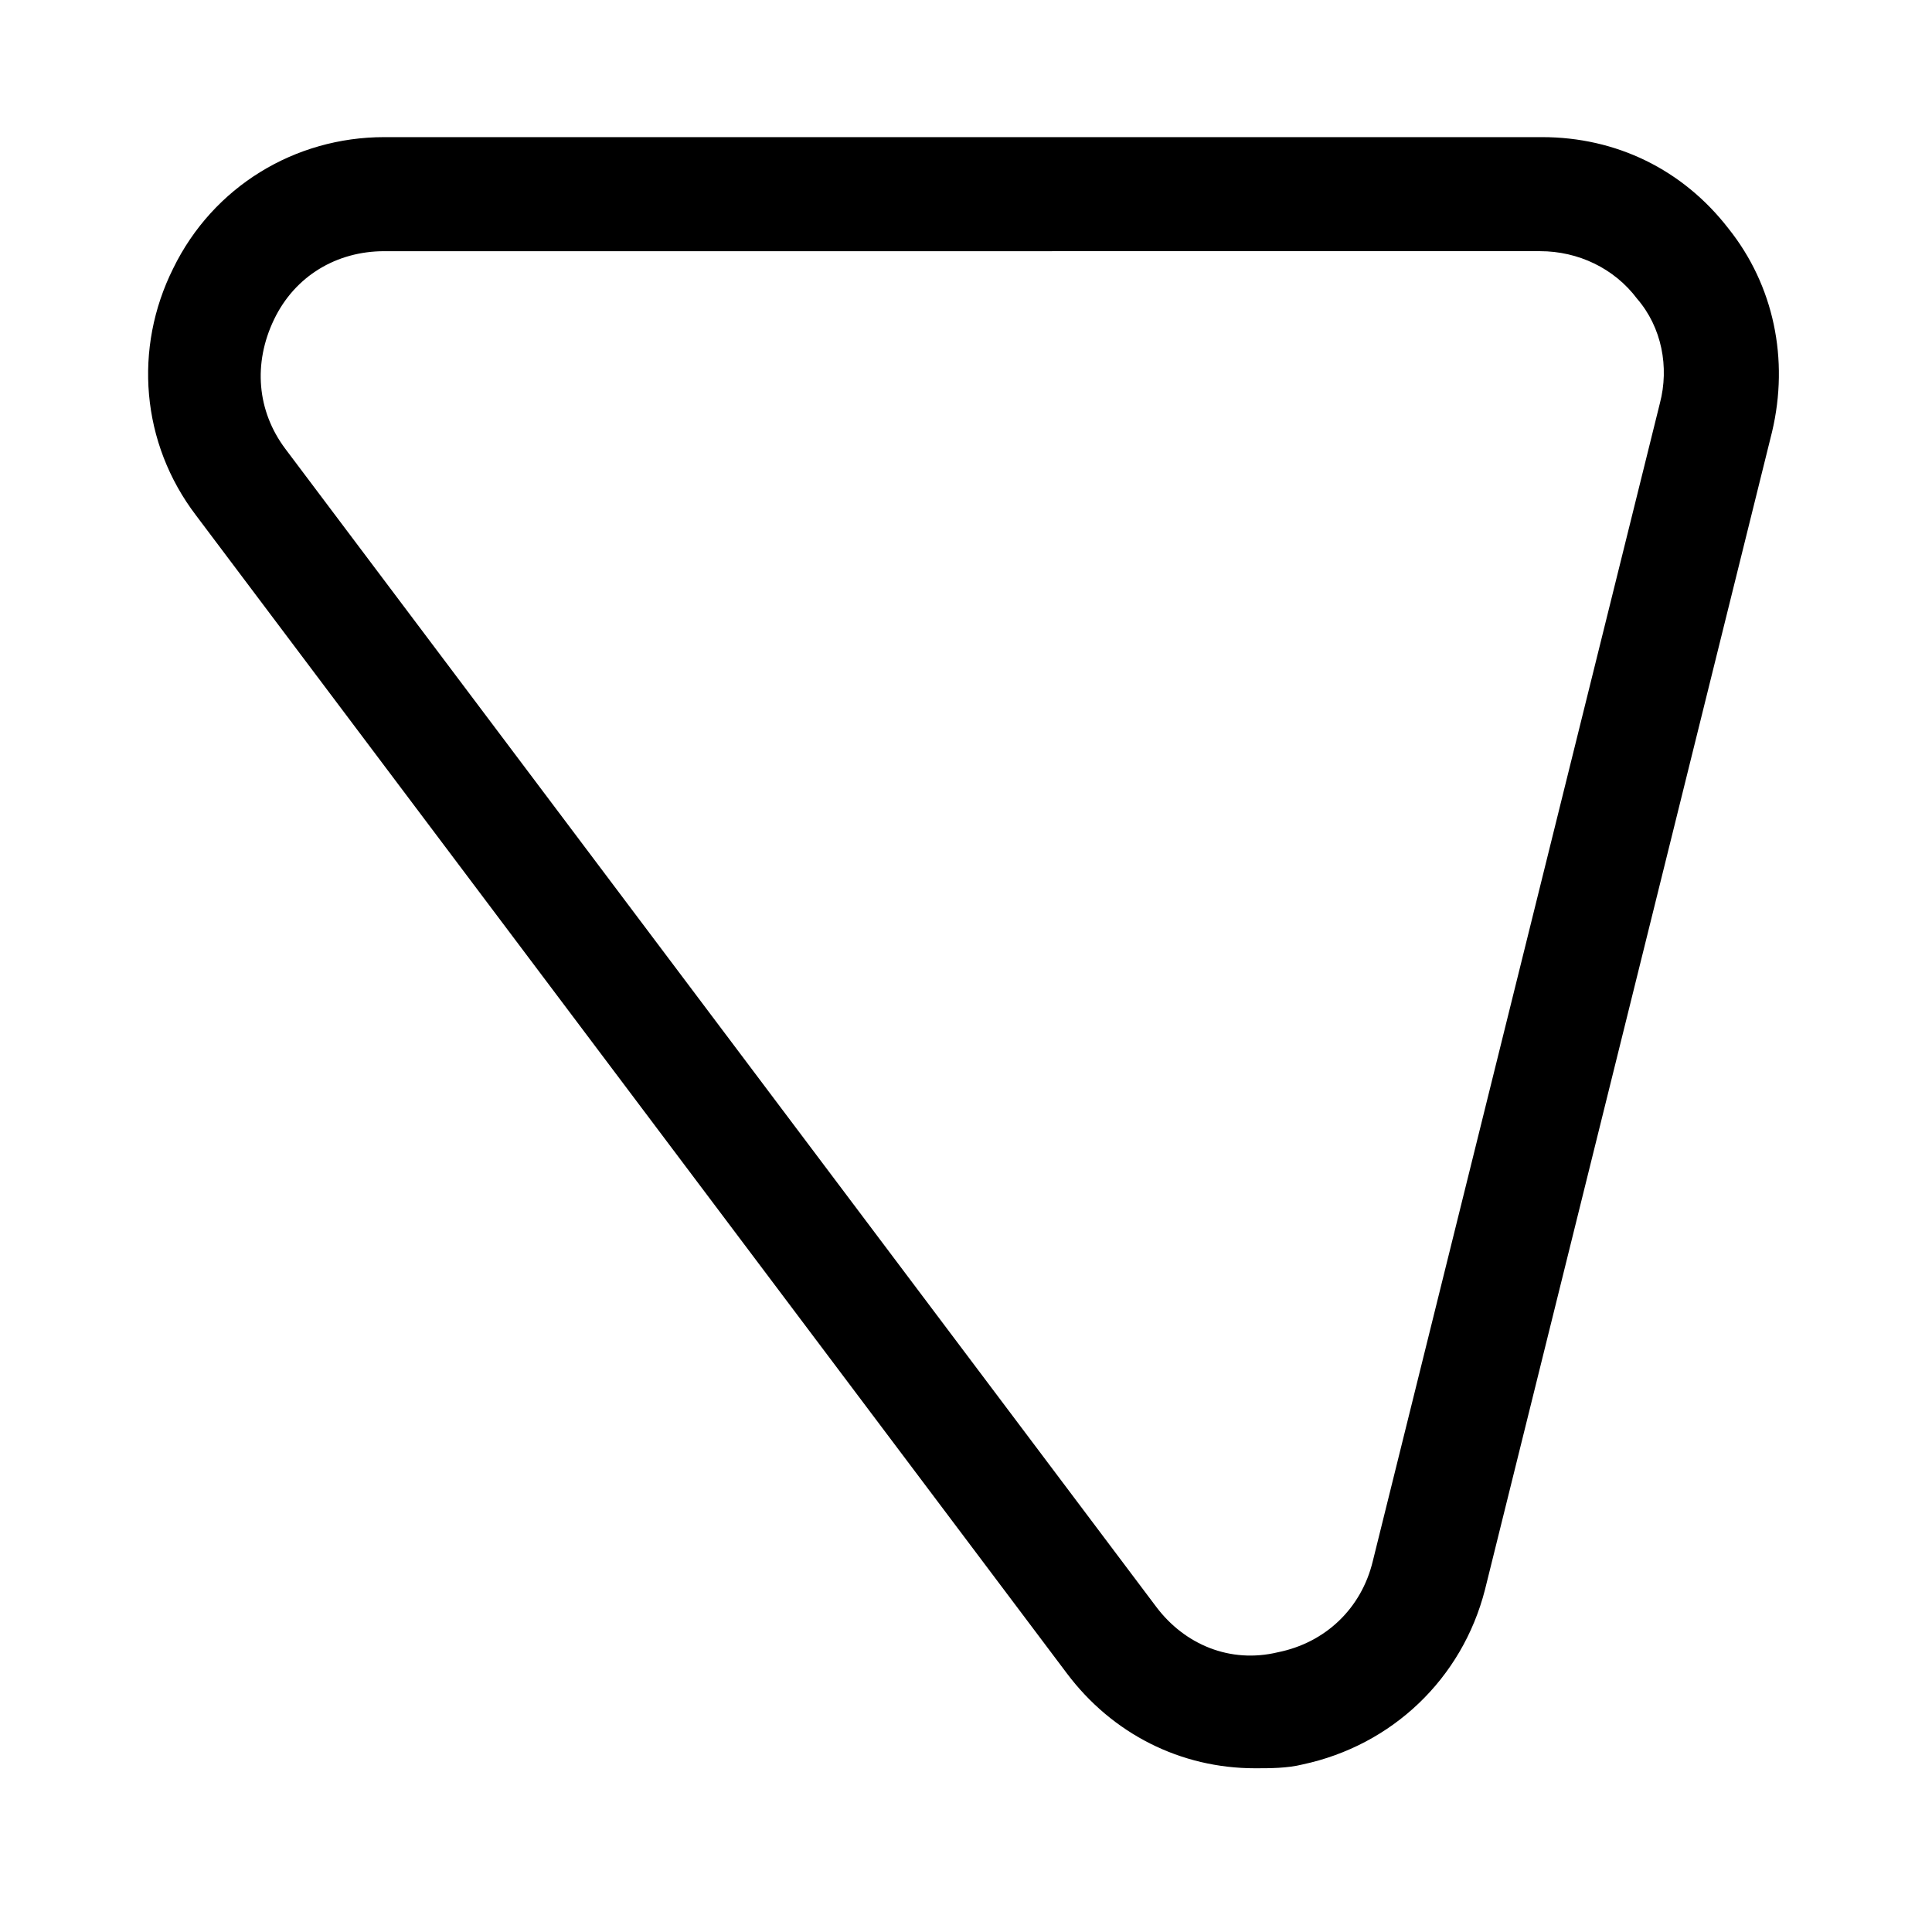 <?xml version="1.0" encoding="UTF-8"?>
<!-- Uploaded to: SVG Repo, www.svgrepo.com, Generator: SVG Repo Mixer Tools -->
<svg fill="#000000" width="800px" height="800px" version="1.1" viewBox="144 144 512 512" xmlns="http://www.w3.org/2000/svg">
 <path d="m476.58 612.61c-19.648 0-37.785-9.07-49.879-25.191l-230.74-306.82c-14.609-19.145-16.625-44.336-6.047-65.496 10.578-21.664 32.242-34.762 55.922-34.762h306.82c19.648 0 37.281 8.566 49.375 24.184 12.09 15.113 16.121 34.762 11.586 53.906l-76.074 306.82c-6.047 23.68-24.688 41.312-48.367 46.352-4.031 1.008-8.562 1.008-12.594 1.008zm-230.75-402.04c-12.594 0-23.68 6.551-29.223 18.137s-4.535 24.184 3.023 34.258l230.75 306.82c7.559 10.078 19.648 15.113 32.242 12.09 12.594-2.519 22.168-11.586 25.191-24.184l76.074-306.82c2.519-9.574 0.504-20.152-6.047-27.711-6.047-8.062-15.617-12.594-25.695-12.594z"/>
</svg>